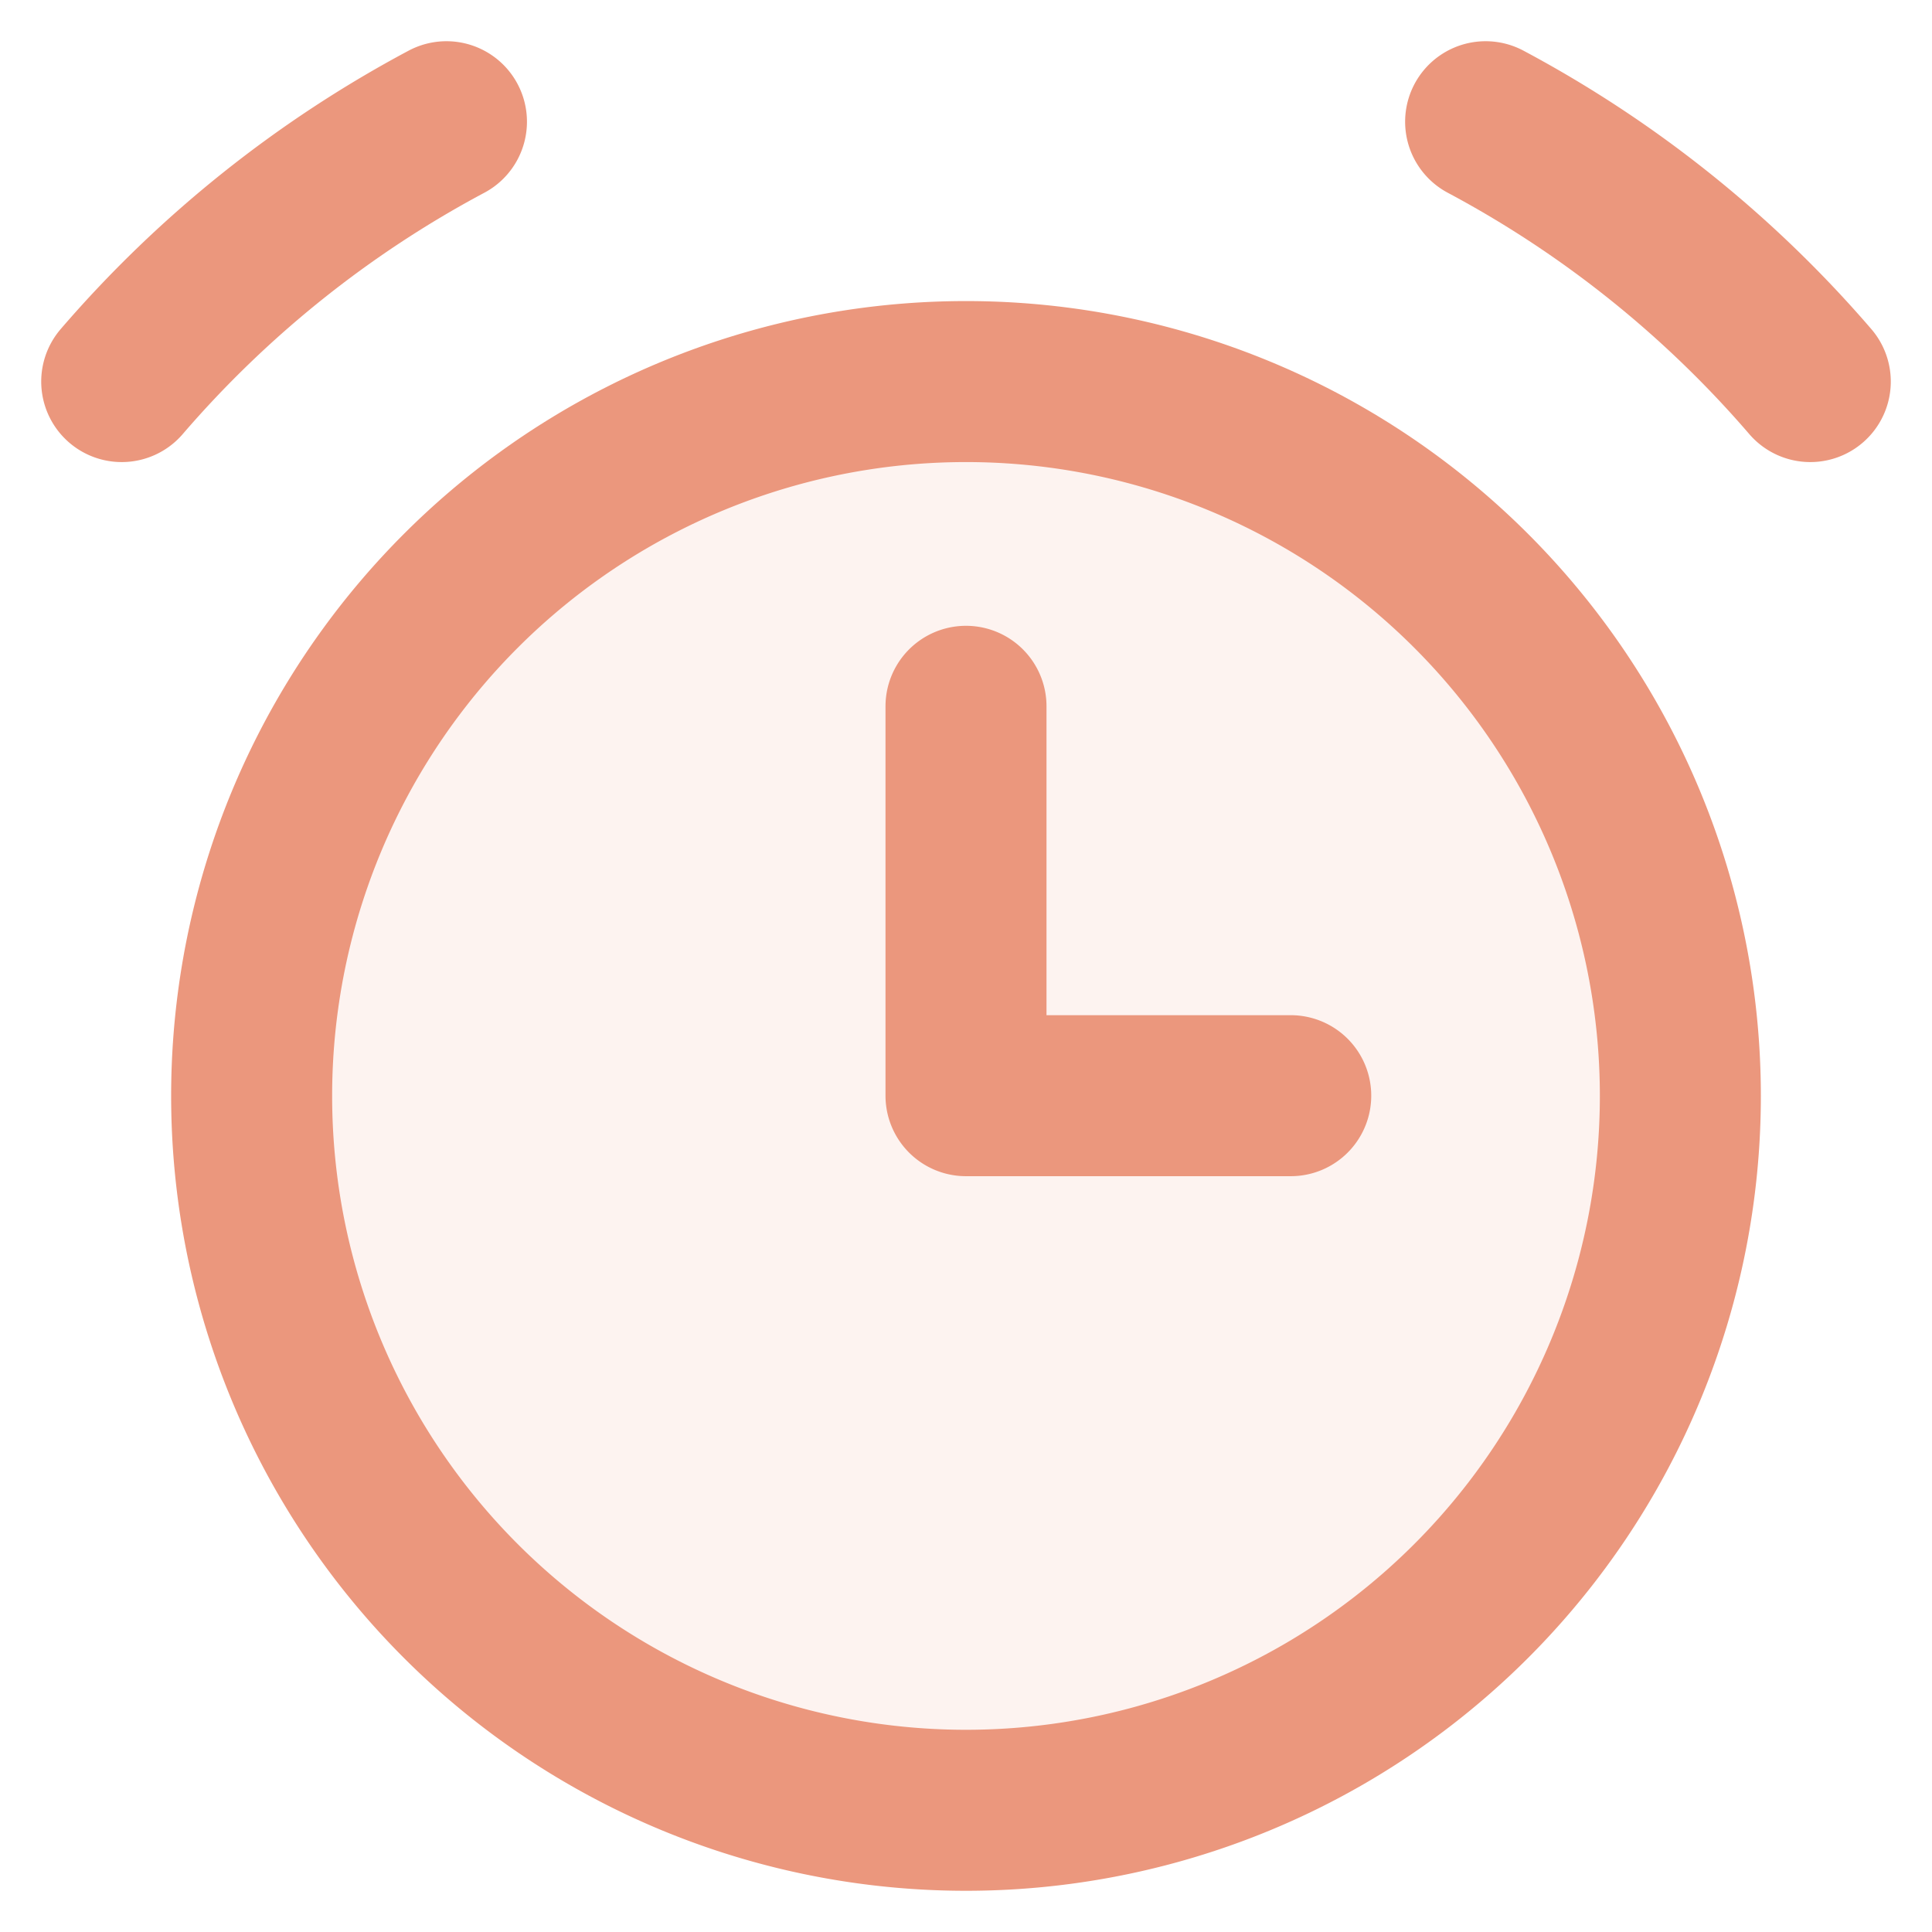 <svg xmlns:xlink="http://www.w3.org/1999/xlink" xmlns="http://www.w3.org/2000/svg" role="presentation" class="icon icon-picto-timer" viewBox="0 0 24 24" width="24" height="24" fill="none" stroke-width="2">
        <path d="M12 22.488A8.874 8.874 0 1 0 12 4.74a8.874 8.874 0 0 0 0 17.748Z" fill="#EB977D" fill-opacity="0.12" stroke="#EB977D" stroke-linecap="round" stroke-linejoin="round" stroke-width="2px"></path>
        <path d="M1.512 4.74a14.021 14.021 0 0 1 4.034-3.228M22.488 4.74a14.021 14.021 0 0 0-4.033-3.228M12 8.774v4.837h4.034" stroke="#EB977D" stroke-linecap="round" stroke-linejoin="round" fill="none" stroke-width="2px"></path>
      </svg>